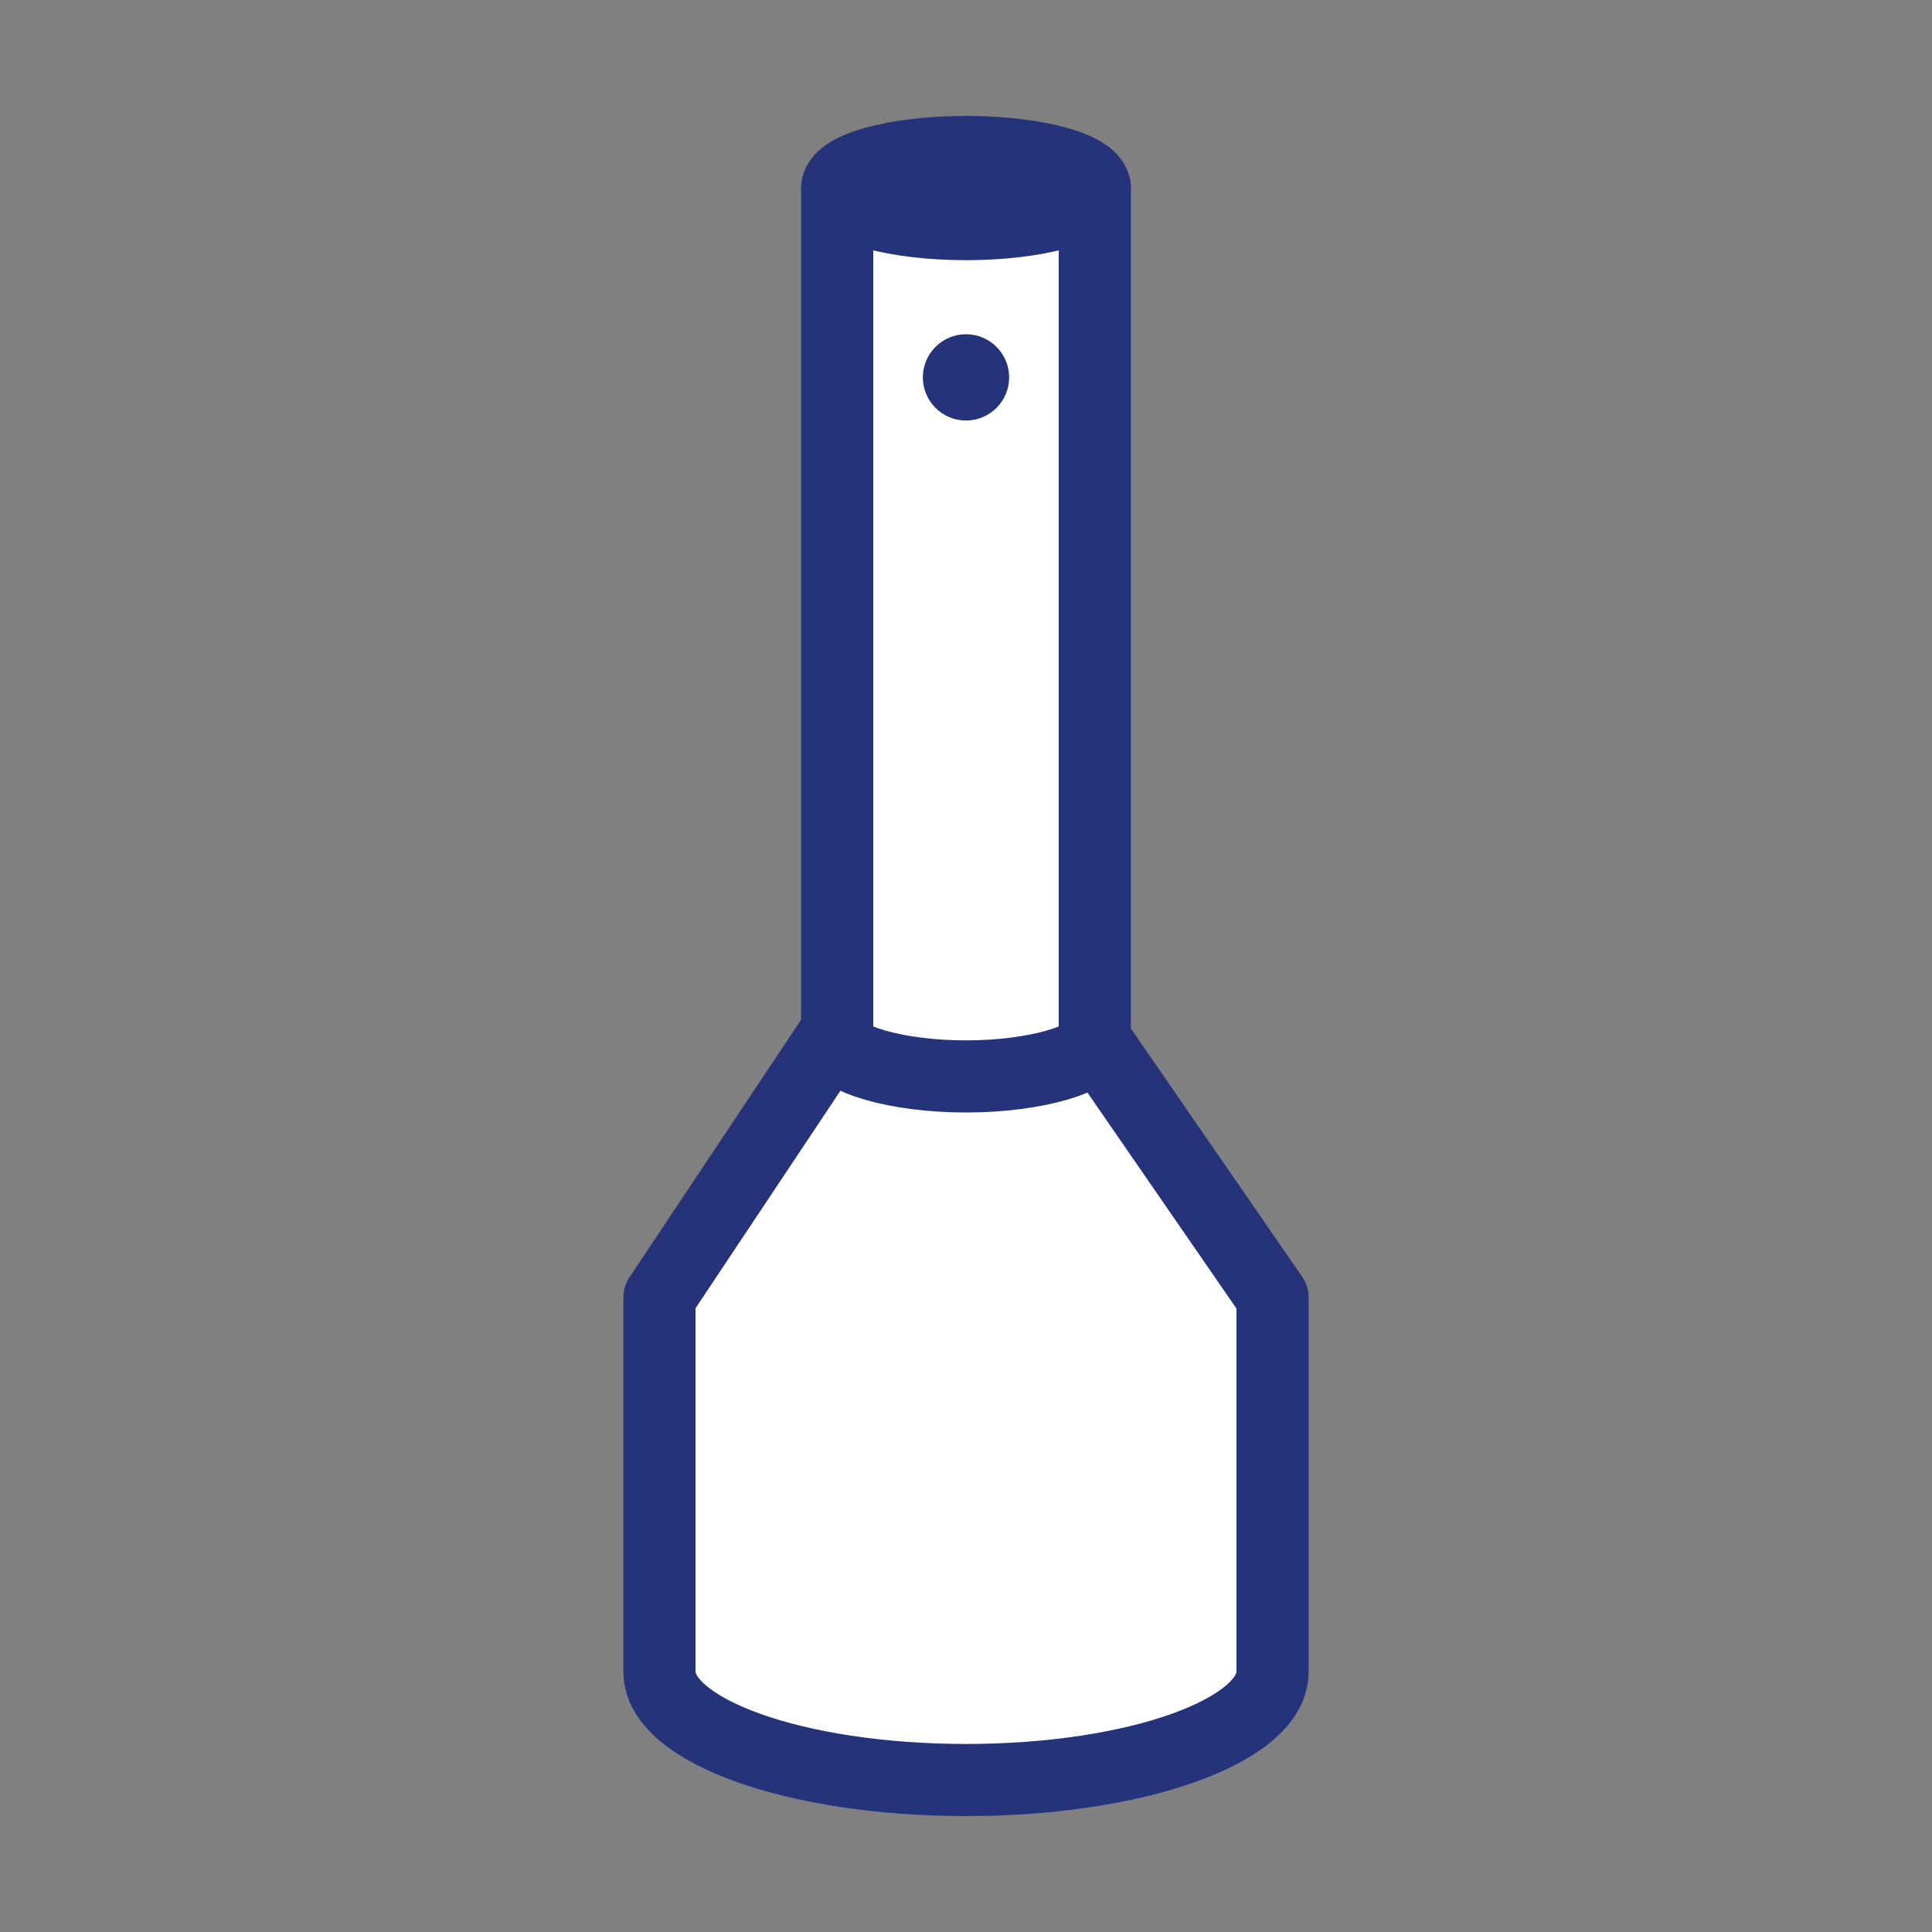 <svg id="Layer_1" data-name="Layer 1" xmlns="http://www.w3.org/2000/svg" viewBox="0 0 60 60"><rect x="0" y="0" width="60" height="60" fill="#808080" stroke="none"/><defs><style>.cls-1{fill:#fff;stroke:#25347a;stroke-linecap:round;stroke-linejoin:round;stroke-width:2.24px;}.cls-2{fill:#25347a;}</style></defs><path class="cls-1" d="M20.48,40.29V51.92c0,1.82,4.2,3.36,9.52,3.36s9.52-1.54,9.52-3.36V40.29l-5.52-8H25.81Z"/><path class="cls-1" d="M26,5.84V32.31c0,.56,1.82,1.12,4,1.12s4-.56,4-1.12V5.84Z"/><ellipse class="cls-1" cx="30" cy="5.84" rx="4" ry="1.12"/><circle class="cls-2" cx="30" cy="11.72" r="1.34"/></svg>